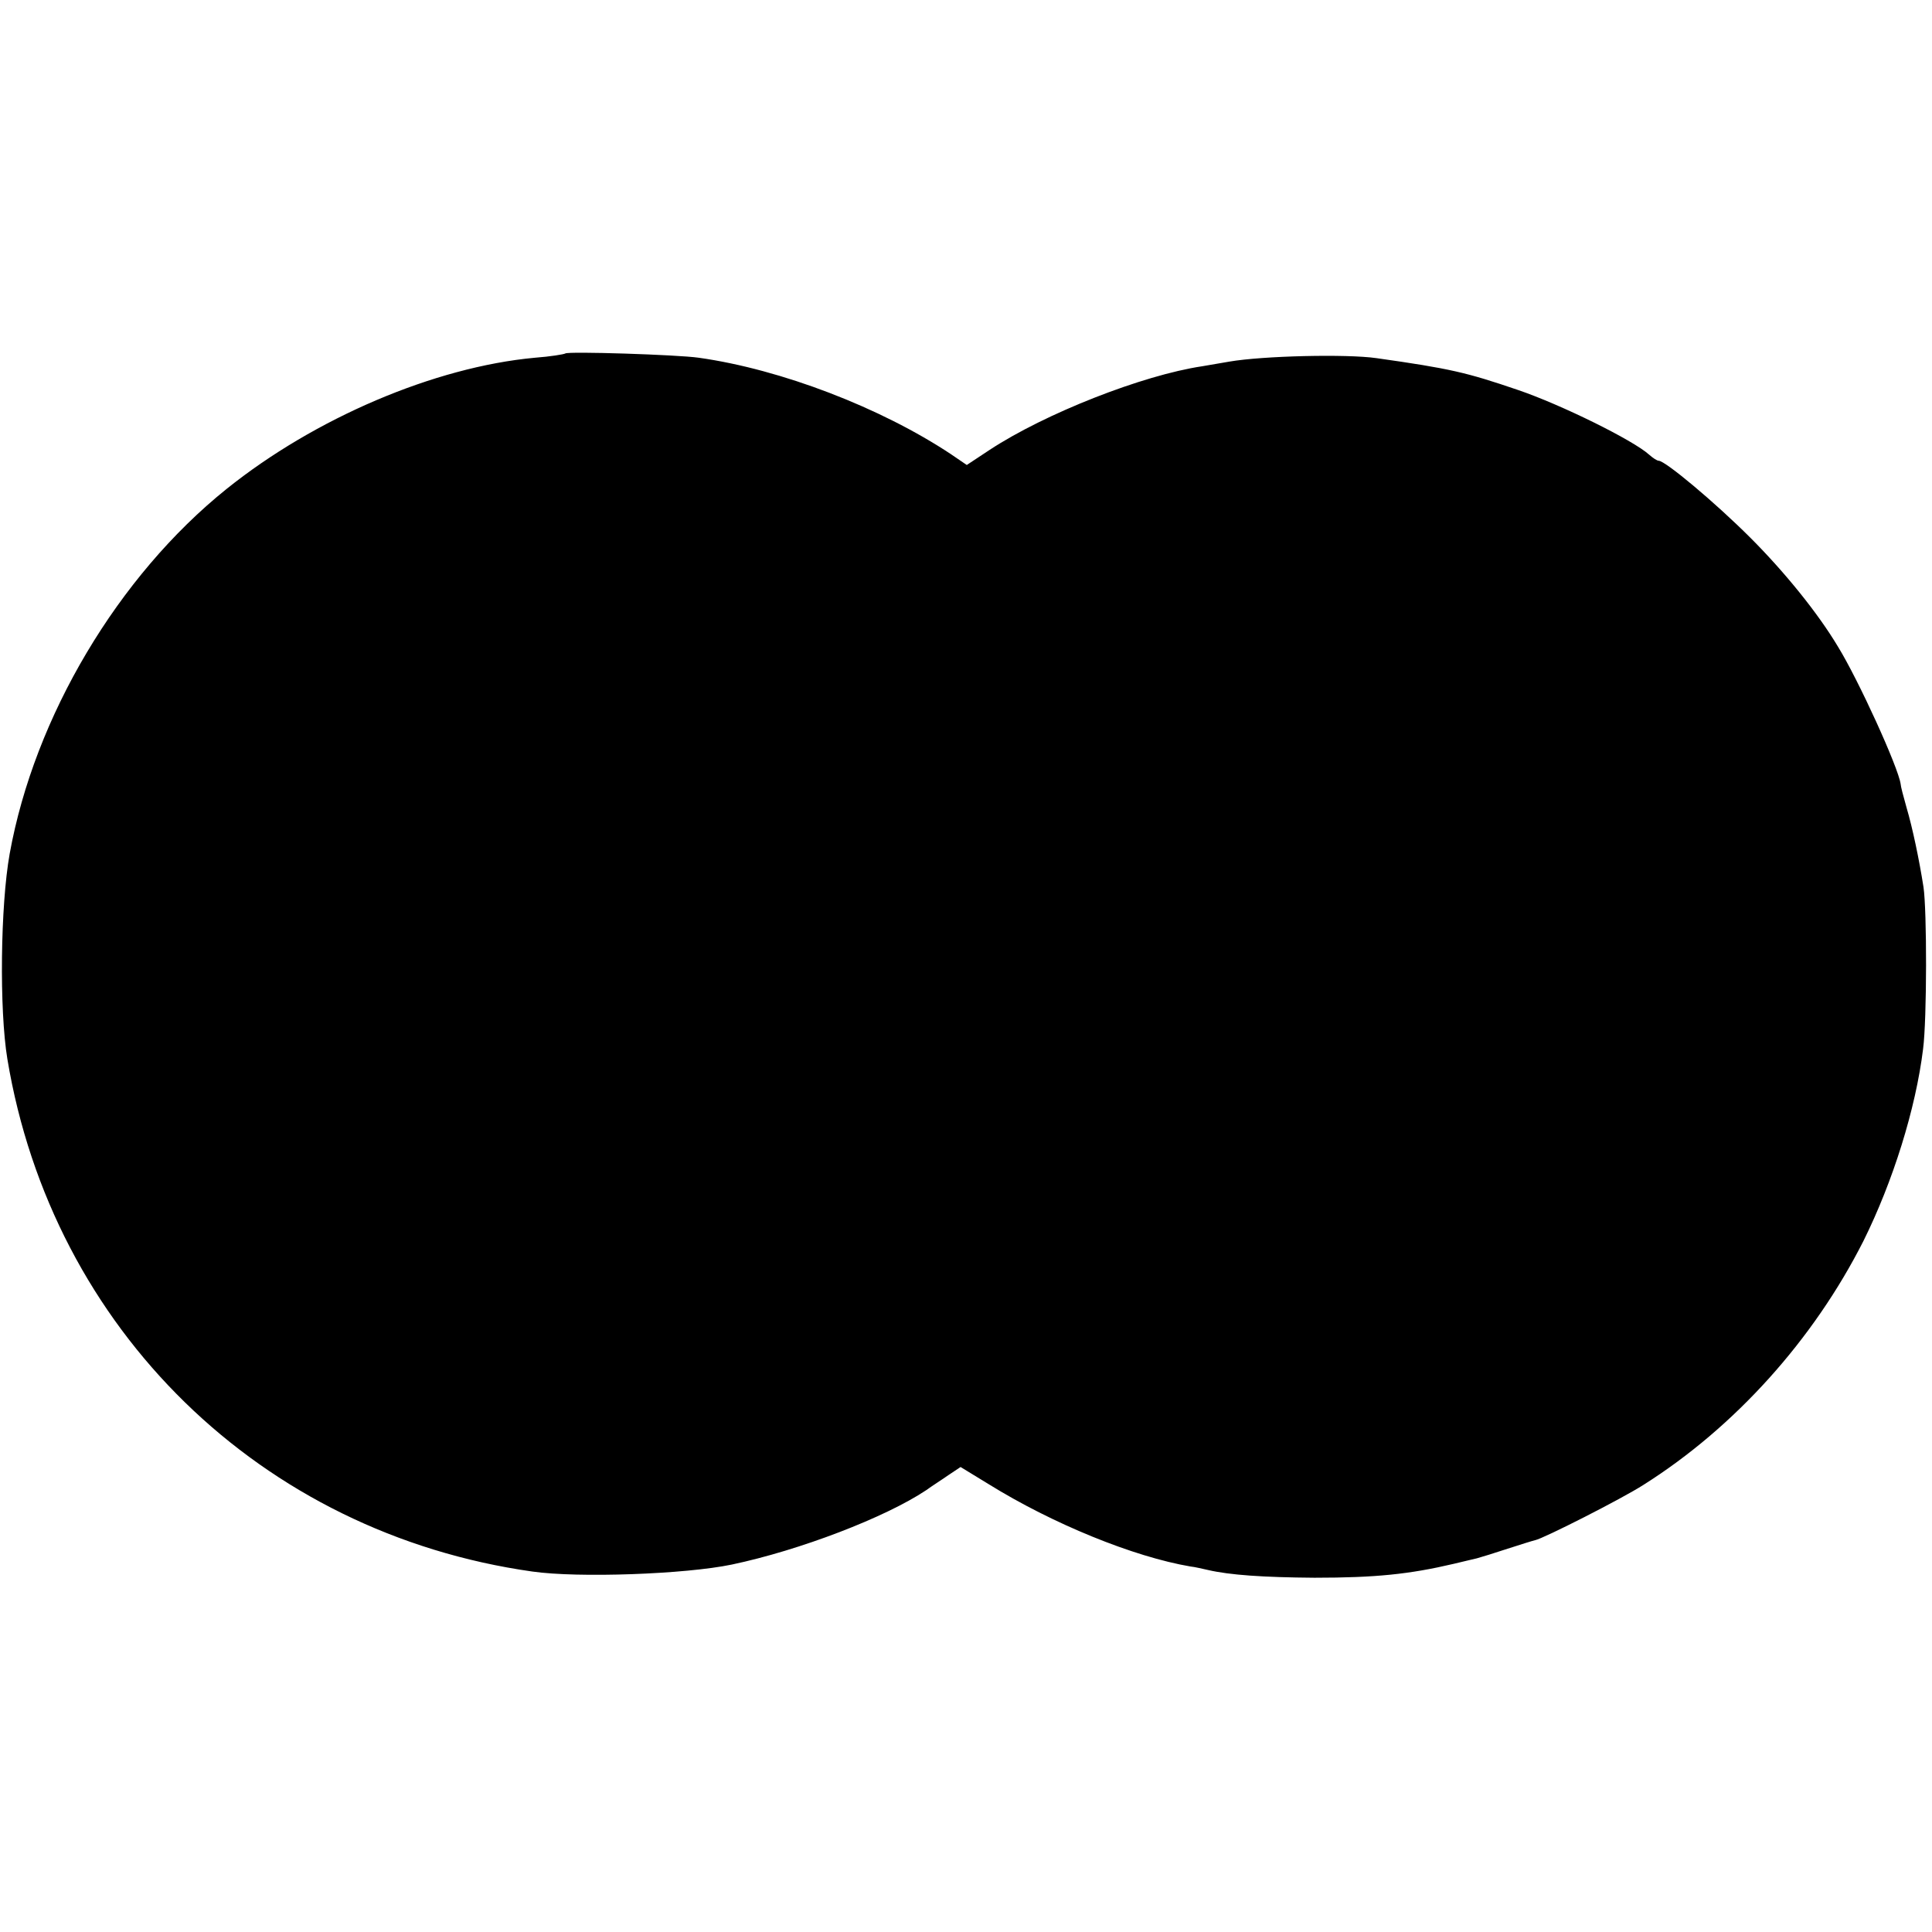 <svg version="1" xmlns="http://www.w3.org/2000/svg" width="665.333" height="665.333" viewBox="0 0 499 499"><path d="M146 91.3c-.3.2-3.8.8-7.9 1.1-25.9 2.4-56.8 15.6-79.6 33.9-28 22.5-49.6 58.8-56 94.2-2.4 13.4-2.7 40.3-.6 53C13.5 343.4 67.4 396 137.5 405.9c11.9 1.7 39.5.7 51.5-1.8 17.6-3.7 39.7-12.2 50.2-19.2 1.5-1.1 4.2-2.8 5.9-4l3-2 7.2 4.4c16.6 10.3 37.5 18.8 52.2 21.3 1.1.1 3.1.6 4.5.9 5.6 1.3 14.2 1.9 27.5 2 15.8 0 24.5-.9 36-3.6 2.2-.5 4.9-1.2 5.9-1.4 1.1-.3 4.7-1.4 8-2.5 3.4-1.1 6.6-2.1 7.1-2.2 2.1-.4 22.4-10.7 28-14.3 23.6-14.9 43.9-37.5 56.8-63 7.6-15.3 13.5-34.1 15.4-49.6 1-7.8 1-35.7.1-41.8-1.1-7-2.8-15.2-4.4-20.6-.8-2.8-1.5-5.5-1.5-6-.6-4.3-10.9-26.9-16.2-35.5-5.2-8.7-13.8-19.3-22.6-28.1-9.1-9.1-22-19.9-23.7-19.9-.4 0-1.5-.7-2.5-1.6-4.1-3.7-22.7-12.9-33.9-16.7-13.2-4.5-17.4-5.5-36.5-8.2-7.7-1.1-29.3-.6-38 .9-1.6.3-4.8.8-7 1.2-15.4 2.3-40.6 12.2-54.9 21.6l-5.9 3.9-4.1-2.8c-18.1-12-43.8-21.9-65.1-24.9-5.6-.8-33.9-1.7-34.5-1.1z"/></svg>